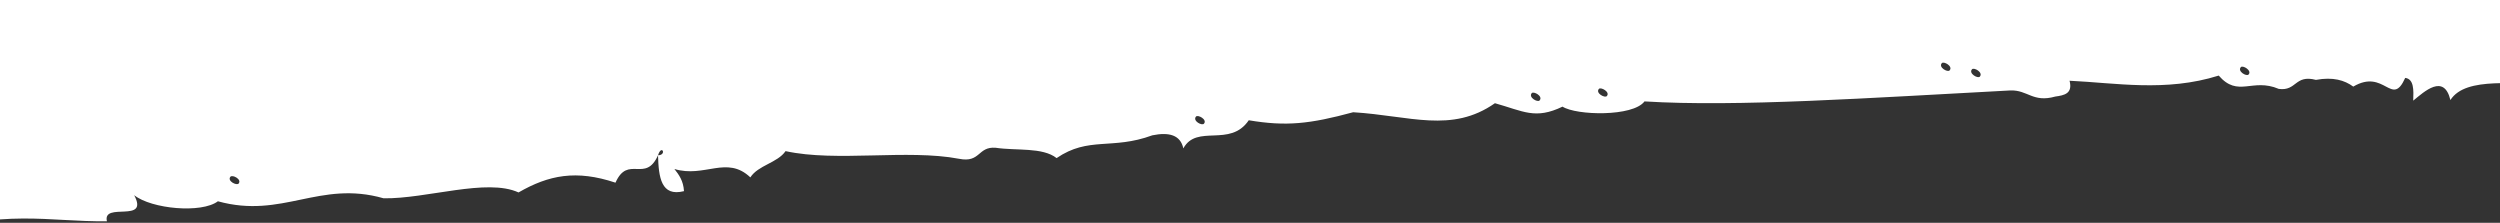 <?xml version="1.0" encoding="UTF-8"?>
<svg width="460px" height="41px" viewBox="0 0 460 41" version="1.1" xmlns="http://www.w3.org/2000/svg" xmlns:xlink="http://www.w3.org/1999/xlink">
    <rect x="0" y="0" width="460" height="41" fill="#333333" stroke="none"/>
    <defs>
        <polygon id="path-1" points="0 0 460 0 460 112 0 112"></polygon>
    </defs>
    <g id="Page-1" stroke="none" fill="none" fill-rule="evenodd">
        <g id="cta-stroke-2" transform="translate(230, 56) scale(1, -1) translate(-230, -56) ">
            <g id="Clip-2"></g>
            <path d="M-358.094,140.997 C-358.694,140.161 -356.814,139.359 -356.486,139.806 C-355.885,140.642 -357.777,141.443 -358.094,140.997 Z M-401.723,121.154 C-402.312,120.306 -400.432,119.528 -400.115,119.974 C-399.526,120.822 -401.394,121.6 -401.723,121.154 Z M-320.321,125.539 C-317.478,125.505 -316.04,126.524 -316.595,128.985 L-320.74,128.344 L-320.321,125.539 Z M-339.666,122.505 C-340.323,126.237 -343.846,128.711 -345.828,125.814 C-345.68,122.081 -343.211,121.543 -339.666,122.505 Z M-282.989,131.264 C-282.752,129.947 -281.143,130.463 -280.011,130.302 C-280.248,131.676 -281.879,131.138 -282.989,131.264 Z M-326.8,121.68 C-322.133,124.692 -338.669,127.497 -336.676,121.554 C-332.599,124.131 -329.416,121.119 -326.8,121.68 Z M-294.803,125.207 C-294.576,123.867 -292.957,124.383 -291.835,124.245 C-292.073,125.585 -293.693,125.07 -294.803,125.207 Z M-316.708,120.409 L-312.562,121.073 L-312.993,123.844 C-311.611,124.062 -311.52,125.23 -310.433,125.676 C-310.648,127.073 -311.815,127.153 -312.245,128.253 C-313.627,128.035 -313.718,126.856 -314.794,126.421 C-314.59,125.012 -313.423,124.932 -312.993,123.844 C-315.145,123.386 -317.806,123.283 -316.708,120.409 Z M-268.333,127.806 C-268.934,126.97 -267.076,126.192 -266.748,126.615 C-266.136,127.44 -268.005,128.264 -268.333,127.806 Z M-247.391,129.569 C-248.003,128.745 -246.134,127.932 -245.805,128.379 C-245.194,129.214 -247.062,130.016 -247.391,129.569 Z M-280.566,124.531 C-280.079,122.986 -279.059,123.959 -279.184,124.738 C-279.682,126.283 -280.69,125.299 -280.566,124.531 Z M-284.711,123.89 C-285.323,123.066 -283.454,122.276 -283.114,122.711 C-282.525,123.558 -284.394,124.337 -284.711,123.89 Z M-320.208,115.577 C-320.819,114.742 -318.95,113.963 -318.622,114.41 C-318.022,115.234 -319.89,116.013 -320.208,115.577 Z M-228.589,126.615 C-229.212,125.791 -227.343,124.989 -227.004,125.425 C-226.403,126.249 -228.272,127.05 -228.589,126.615 Z M-311.396,122.665 C-308.621,118.337 -304.294,122.516 -303.66,118.165 C-298.393,119.219 -292.809,120.673 -291.971,115.68 C-289.083,117.077 -293.025,122.986 -296.955,120.627 C-297.034,123.844 -298.065,125.802 -300.545,125.768 L-303.32,125.344 C-303.886,127.382 -306.865,126.123 -309.063,125.905 C-308.757,124.05 -306.435,125.012 -305.869,123.535 L-311.396,122.665 Z M-301.644,114.203 C-301.746,115.909 -303.773,114.764 -301.644,114.203 C-301.519,112.497 -299.503,113.665 -301.644,114.203 Z M-307.16,113.356 C-302.029,110.711 -311.203,117.512 -307.16,113.356 Z M-212.982,126.031 C-213.593,125.218 -211.736,124.417 -211.396,124.852 C-210.784,125.665 -212.653,126.466 -212.982,126.031 Z M-292.923,112.681 C-292.424,111.146 -291.416,112.119 -291.552,112.898 C-292.039,114.432 -293.047,113.448 -292.923,112.681 Z M-225.803,117.054 C-225.271,122.104 -230.662,118.783 -231.534,117.65 C-234.162,118.543 -236.065,120.421 -239.066,120.822 L-250.109,119.196 C-254.56,119.196 -256.928,121.268 -263.168,121.474 C-264.233,121.52 -264.346,119.482 -265.717,119.665 C-266.215,119.734 -267.212,122.218 -267.506,122.23 C-269.874,122.436 -271.029,120.249 -271.448,120.226 C-273.271,120.043 -274.019,122.436 -276.012,122.367 C-280.045,122.253 -284.179,119.505 -289.831,120.261 C-286.806,115.451 -278.742,117.524 -273.589,115.612 C-269.387,117.226 -267.925,116.31 -266.895,118.051 C-263.803,114.467 -255.58,117.867 -252.261,114.581 C-248.841,115.28 -248.331,117.902 -246.53,114.032 C-245.103,115.44 -243.098,116.425 -239.825,116.436 C-235.6,117.054 -229.008,112.303 -225.803,117.054 Z M-201.927,117.673 C-201.463,116.081 -199.243,116.894 -197.578,116.894 C-198.042,118.497 -200.262,117.696 -201.927,117.673 Z M-211.396,114.879 C-211.917,121.921 -221.114,117.295 -224.818,120.043 C-224.002,111.272 -217.456,118.142 -211.396,114.879 Z M1352.368,57.136 C1352.141,55.544 1353.466,55.968 1353.704,56.701 C1353.931,58.315 1352.606,57.892 1352.368,57.136 Z M-139.519,125.012 C-139.032,123.489 -138.013,124.451 -138.126,125.207 C-138.602,126.764 -139.621,125.814 -139.519,125.012 Z M-196.196,117.089 C-195.743,115.486 -193.512,116.287 -191.858,116.31 C-192.311,117.902 -194.554,117.112 -196.196,117.089 Z M-204.487,115.887 C-208.485,119.974 -210.547,111.055 -204.487,115.887 Z M-79.116,125.94 C-78.55,124.222 -76.171,124.875 -76.353,126.295 C-77.678,126.97 -79.026,127.646 -79.116,125.94 Z M-130.096,117.81 C-130.719,116.974 -128.873,116.173 -128.522,116.596 C-127.921,117.398 -129.767,118.234 -130.096,117.81 Z M1232.683,81.891 C1232.536,80.277 1233.838,80.769 1234.019,81.536 C1234.178,83.151 1232.875,82.658 1232.683,81.891 Z M1206.972,88.509 C1206.089,87.983 1207.527,86.54 1208.003,86.826 C1208.864,87.341 1207.437,88.807 1206.972,88.509 Z M-133.868,114.432 C-133.165,115.967 -130.877,116.322 -131.67,119.012 C-133.46,117.169 -134.842,117.02 -135.997,119.837 C-137.979,115.99 -137.56,118.074 -142.725,117.467 C-141.479,114.215 -137.096,115.097 -133.868,114.432 Z M-25.996,128.276 C-25.543,126.73 -24.524,127.669 -24.626,128.447 C-25.067,129.993 -26.098,129.054 -25.996,128.276 Z M1271.068,68.609 C1270.162,68.094 1271.555,66.605 1272.03,66.869 C1272.925,67.395 1271.532,68.872 1271.068,68.609 Z M1183.244,91.36 C1182.36,90.811 1183.799,89.38 1184.274,89.654 C1185.124,90.204 1183.697,91.647 1183.244,91.36 Z M-133.686,113.047 C-134.309,112.211 -132.452,111.387 -132.135,111.822 C-131.5,112.658 -133.358,113.482 -133.686,113.047 Z M1282.383,62.46 C1280.604,67.464 1273.378,63.457 1282.383,62.46 Z M1124.415,103.2 C1124.687,100.944 1125.819,102.822 1126.069,104.299 C1123.701,105.192 1122.999,103.589 1124.415,103.2 Z M1255.505,69.903 C1254.135,72.273 1249.638,74.62 1247.792,73.441 C1248.234,70.51 1252.719,68.163 1255.505,69.903 Z M1244.383,71.449 C1244.689,73.91 1242.888,75.181 1239.717,75.617 C1239.399,73.132 1241.212,71.895 1244.383,71.449 Z M1091.388,108.684 C1090.527,108.089 1092.033,106.715 1092.486,107.036 C1093.324,107.608 1091.841,108.994 1091.388,108.684 Z M90.823,137.001 C90.189,136.199 92.013,135.317 92.352,135.741 C92.998,136.52 91.174,137.424 90.823,137.001 Z M1070.581,111.169 C1070.547,109.532 1071.804,110.139 1071.952,110.894 C1071.963,112.52 1070.706,111.925 1070.581,111.169 Z M110.384,137.55 C109.727,136.749 111.55,135.867 111.902,136.291 C112.547,137.092 110.724,137.974 110.384,137.55 Z M1238.006,74.632 C1238.38,79.75 1229.965,76.91 1226.895,76.189 C1225.706,78.181 1222.523,79.006 1219.171,79.727 C1217.664,76.899 1221.243,77.094 1220.824,74.907 C1224.924,76.109 1232.762,71.105 1238.006,74.632 Z M1192.769,83.254 C1191.908,82.716 1193.335,81.261 1193.8,81.559 C1194.672,82.109 1193.245,83.54 1192.769,83.254 Z M1187.355,84.571 C1187.083,83.231 1188.771,83.093 1189.745,82.544 C1190.028,83.884 1188.341,84.009 1187.355,84.571 Z M1063.468,111.055 C1062.641,110.471 1064.136,109.097 1064.59,109.417 C1065.439,110.001 1063.921,111.364 1063.468,111.055 Z M360.502,154.118 C359.8,153.34 361.578,152.367 361.952,152.779 C362.643,153.557 360.876,154.531 360.502,154.118 Z M329.91,152.607 C329.219,151.828 330.997,150.855 331.371,151.256 C332.051,152.046 330.272,153.019 329.91,152.607 Z M1216.803,75.983 C1216.362,77.288 1215.943,78.571 1216.475,80.437 C1213.655,79.945 1210.936,79.349 1207.663,79.67 C1208.048,76.498 1213.87,74.197 1216.803,75.983 Z M567.875,156.157 C567.15,155.458 568.861,154.336 569.246,154.737 C569.993,155.447 568.272,156.534 567.875,156.157 Z M463.515,155.825 C462.801,155.08 464.534,154.038 464.919,154.451 C465.633,155.172 463.889,156.214 463.515,155.825 Z M1160.727,86.677 C1162.913,85.612 1163.502,87.124 1164.034,88.761 C1168.667,83.311 1178.419,83.231 1185.679,83.517 C1183.482,85.67 1181.749,88.086 1178.521,89.609 C1176.878,83.769 1171.136,93.662 1168.1,87.777 C1165.416,88.452 1167.24,91.944 1163.309,91.841 C1161.916,89.231 1158.632,90.124 1160.727,86.677 Z M1152.889,89.918 C1152.051,89.334 1153.49,87.948 1153.943,88.246 C1154.815,88.796 1153.354,90.204 1152.889,89.918 Z M1108.014,99.536 C1107.176,98.963 1108.649,97.555 1109.102,97.853 C1109.951,98.414 1108.468,99.822 1108.014,99.536 Z M1404.809,15.538 C1403.891,15.091 1405.16,13.5 1405.647,13.74 C1406.564,14.175 1405.296,15.767 1404.809,15.538 Z M710.96,148.531 C712.625,148.313 711.923,150.535 710.96,148.531 C709.284,148.76 709.997,146.527 710.96,148.531 Z M1112.907,95.597 C1113.089,97.326 1113.145,98.952 1110.744,98.952 L1110.178,96.181 L1112.907,95.597 C1112.42,93.971 1114.686,94.337 1112.907,95.597 Z M1132.978,89.86 C1132.898,88.235 1134.167,88.796 1134.337,89.574 C1134.405,91.189 1133.148,90.616 1132.978,89.86 Z M1105.829,95.689 C1105.715,100.738 1101.4,98.288 1099.044,97.143 C1100.788,102.662 1096.031,97.234 1092.509,99.868 C1092.599,95.334 1095.793,97.429 1099.044,97.143 C1099.078,92.162 1102.952,95.345 1105.829,95.689 Z M998.852,112.257 C998.025,111.65 999.577,110.322 1000.007,110.654 C1000.823,111.249 999.293,112.6 998.852,112.257 Z M1023.26,106.852 C1023.135,110.963 1008.921,108.707 1019.16,107.517 C1020.666,105.57 1021.21,106.623 1023.26,106.852 Z M990.425,112.211 C990.255,110.849 991.931,110.849 992.939,110.368 C993.121,111.73 991.433,111.719 990.425,112.211 Z M972.631,115.028 C971.805,114.421 973.356,113.127 973.798,113.459 C974.613,114.089 973.062,115.383 972.631,115.028 Z M1138.573,82.899 C1138.233,79.59 1144.349,80.838 1145.346,81.445 C1145.708,84.742 1139.57,83.506 1138.573,82.899 Z M1029.852,104.345 C1029.036,103.749 1030.554,102.421 1031.007,102.742 C1031.823,103.36 1030.316,104.665 1029.852,104.345 Z M988.839,111.043 C989.972,114.077 982.078,116.551 980.843,113.768 C977.728,113.379 977.083,118.44 976.528,113.058 C978.442,110.597 986.302,109.303 988.839,111.043 Z M969.471,112.646 C970.604,112.211 970.842,113.001 971.046,113.848 L971.453,116.642 C969.902,117.066 968.962,116.654 968.497,115.612 C967.07,116.173 967.988,118.52 966.175,118.795 C963.899,119.631 963.412,118.062 963.015,116.379 C961.815,116.287 961.803,117.112 961.849,117.97 C956.48,113.219 969.007,114.387 969.471,112.646 Z M947.34,114.306 C949.107,114.673 950.409,115.692 950.658,118.096 C947.815,119.173 947.77,116.471 947.34,114.306 Z M936.92,120.02 L931.438,120.776 C929.659,115.543 937.293,114.501 936.92,120.02 Z M643.965,141.695 C643.218,140.985 644.894,139.852 645.29,140.241 C646.038,140.928 644.362,142.073 643.965,141.695 Z M519.195,143.699 C518.493,142.966 520.192,141.901 520.588,142.291 C521.313,143.012 519.58,144.088 519.195,143.699 Z M1078.113,91.109 L1080.82,90.605 L1081.352,93.376 L1078.634,93.879 L1078.113,91.109 Z M875.916,123.363 C875.135,122.699 876.72,121.451 877.139,121.806 C877.932,122.447 876.335,123.707 875.916,123.363 Z M1124.177,81.662 C1123.917,80.311 1125.593,80.231 1126.578,79.693 C1126.827,81.044 1125.151,81.124 1124.177,81.662 Z M777.842,129.936 L784.751,129.432 C784.389,131.092 782.599,133.165 782.101,131.047 C780.775,132.054 780.923,134.378 778.17,134.161 L777.842,129.936 Z M1133.329,78.25 C1130.327,84.238 1127.903,75.055 1133.329,78.25 Z M1069.698,91.257 C1069.618,89.597 1071.952,89.631 1073.515,89.116 C1073.594,90.765 1071.261,90.742 1069.698,91.257 Z M1065.382,90.651 C1068.327,90.536 1066.877,97.154 1063.672,96.696 C1061.305,92.631 1065.19,92.941 1065.382,90.651 Z M968.86,108.455 C968.056,107.837 969.596,106.555 970.026,106.887 C970.853,107.494 969.301,108.787 968.86,108.455 Z M772.326,130.348 C772.473,128.745 773.663,129.466 773.696,130.245 C773.572,131.871 772.383,131.138 772.326,130.348 Z M1049.072,93.719 C1048.246,93.124 1049.741,91.75 1050.182,92.07 C1051.021,92.654 1049.526,94.028 1049.072,93.719 Z M649.345,137.275 C646.514,135.031 647.59,137.459 643.818,137.459 C643.036,134.733 650.5,132.169 649.345,137.275 Z M617.496,136.955 C616.748,136.256 618.447,135.123 618.832,135.501 C619.568,136.211 617.892,137.333 617.496,136.955 Z M1048.461,98.127 C1043.455,96.536 1041.642,100.372 1034.847,100.681 C1029.161,100.188 1020.723,100.326 1016.872,102.192 L1016.419,99.421 C1013.916,100.429 1013.474,102.971 1010.053,103.303 C1008.558,93.799 1019.805,98.448 1024.132,95.299 L1024.596,98.082 C1029.546,92.941 1038.641,98.105 1043.409,93.341 C1043.625,97.063 1048.857,93.456 1048.461,98.127 Z M834.077,122.138 C833.986,120.753 835.651,120.867 836.693,120.467 C836.784,121.829 835.108,121.715 834.077,122.138 Z M628.55,136.588 C629.411,134.653 631.438,133.84 633.998,133.577 L634.043,134.985 C635.708,134.779 634.949,136.989 634.043,134.985 C632.175,135.489 631.461,137.081 628.55,136.588 Z M541.349,136.703 C540.647,135.97 542.346,134.905 542.731,135.295 C543.456,136.027 541.745,137.081 541.349,136.703 Z M528.901,135.26 C528.981,140.504 522.751,139.325 517.813,139.451 C519.523,133.165 525.152,137.356 528.901,135.26 Z M969.619,104.093 C968.826,103.475 970.366,102.169 970.797,102.501 C971.612,103.131 970.06,104.436 969.619,104.093 Z M873.628,115.119 C876.834,115.142 877.185,118.497 875.61,120.558 C874.432,119.94 873.221,119.356 871.34,119.642 C871.624,117.741 873.504,117.158 873.628,115.119 Z M926.873,107.207 C926.069,106.578 927.632,105.284 928.051,105.616 C928.855,106.246 927.304,107.539 926.873,107.207 Z M-245.126,65.815 C-245.726,64.979 -243.88,64.178 -243.551,64.624 C-242.94,65.46 -244.797,66.262 -245.126,65.815 Z M944.44,103.337 C947.136,104.093 949.764,104.975 953.026,104.975 C952.878,106.108 952.108,106.761 950.489,106.761 C952.187,108.879 956.503,107.471 959.074,108.41 C955.28,114.982 940.839,106.99 934.439,111.833 C928.232,110.745 925.729,112.52 920.757,113.745 C919.069,107.826 930.271,111.959 931.143,108.02 C937.52,109.749 936.444,104.998 940.725,106.692 C942.243,105.799 943.613,104.769 944.44,103.337 C942.809,103.692 943.319,101.414 944.44,103.337 Z M940.351,103.898 C939.536,103.291 941.099,101.986 941.529,102.307 C942.322,102.948 940.771,104.23 940.351,103.898 Z M923.6,103.406 C928.98,107.184 921.754,111.249 923.6,103.406 Z M-167.971,65.655 C-168.571,64.831 -166.725,64.006 -166.397,64.441 C-165.785,65.277 -167.643,66.09 -167.971,65.655 Z M-52.862,72.525 C-53.485,71.723 -51.65,70.876 -51.322,71.311 C-50.699,72.101 -52.522,72.972 -52.862,72.525 Z M-61.096,71.472 C-61.719,70.647 -59.884,69.811 -59.556,70.246 C-58.933,71.071 -60.768,71.895 -61.096,71.472 Z M533.013,111.329 C533.273,109.738 534.372,110.539 534.372,111.329 C534.123,112.932 533.013,112.131 533.013,111.329 Z M921.267,85.235 C921.301,83.609 922.513,84.284 922.615,85.04 C922.569,86.654 921.357,86.013 921.267,85.235 Z M938.687,81.376 C938.777,79.59 941.178,79.613 941.382,81.01 C941.065,83.116 940.17,81.044 938.687,81.376 Z M934.62,81.948 C934.473,80.597 936.127,80.643 937.135,80.174 C937.282,81.559 935.617,81.502 934.62,81.948 Z M42.392,79.475 C41.758,78.674 43.57,77.803 43.91,78.227 C44.544,79.029 42.732,79.922 42.392,79.475 Z M357.297,100.383 C356.617,99.605 358.362,98.643 358.724,99.043 C359.415,99.799 357.659,100.784 357.297,100.383 Z M1032.208,61.086 C1032.14,59.403 1034.428,59.426 1035.979,58.934 C1036.047,60.605 1033.748,60.56 1032.208,61.086 Z M362.847,99.25 C362.167,98.482 363.923,97.486 364.285,97.898 C364.965,98.666 363.221,99.662 362.847,99.25 Z M294.198,95.643 C293.519,94.864 295.297,93.902 295.659,94.326 C296.327,95.082 294.549,96.044 294.198,95.643 Z M281.841,94.864 C281.173,94.063 282.94,93.101 283.291,93.525 C283.97,94.303 282.192,95.265 281.841,94.864 Z M220.056,90.547 C219.399,89.746 221.178,88.807 221.529,89.242 C222.186,90.009 220.407,90.96 220.056,90.547 Z M480.912,101.208 C480.21,100.475 481.931,99.433 482.305,99.822 C482.996,100.566 481.286,101.62 480.912,101.208 Z M412.32,99.65 C411.618,98.883 413.362,97.876 413.736,98.288 C414.415,99.021 412.682,100.051 412.32,99.65 Z M914.595,76.212 C913.814,75.582 915.343,74.288 915.762,74.62 C916.555,75.25 915.026,76.544 914.595,76.212 Z M526.138,100.051 C525.436,99.307 527.146,98.253 527.52,98.643 C528.222,99.376 526.523,100.429 526.138,100.051 Z M508.333,100.005 C508.378,98.643 510.021,98.918 511.074,98.597 C511.04,99.959 509.398,99.696 508.333,100.005 Z M865.7,80.597 C864.918,79.968 866.493,78.697 866.901,79.04 C867.671,79.681 866.119,80.941 865.7,80.597 Z M847.94,81.204 C847.181,80.552 848.744,79.338 849.164,79.693 C849.945,80.334 848.359,81.559 847.94,81.204 Z M747.386,89.803 C747.34,88.441 748.983,88.601 750.013,88.223 C750.081,89.586 748.428,89.425 747.386,89.803 Z M725.605,91.326 C726.194,89.139 727.021,91.166 727.066,92.654 C724.654,93.181 724.178,91.486 725.605,91.326 Z M692.872,93.066 C692.136,92.391 693.778,91.234 694.163,91.601 C694.911,92.276 693.269,93.433 692.872,93.066 Z M613.69,96.204 C612.954,95.505 614.619,94.395 615.027,94.773 C615.74,95.46 614.075,96.582 613.69,96.204 Z M584.978,96.719 C584.253,96.021 585.929,94.933 586.314,95.311 C587.039,96.009 585.363,97.108 584.978,96.719 Z M841.02,80.46 C840.25,79.784 841.824,78.571 842.243,78.914 C843.002,79.59 841.439,80.792 841.02,80.46 Z M778.589,86.116 C777.819,85.429 779.428,84.25 779.824,84.605 C780.594,85.292 778.986,86.471 778.589,86.116 Z M1108.366,46.178 C1092.124,46.144 1079.495,52.636 1067.568,50.117 C1062.12,53.083 1059.198,52.373 1052.855,52.888 C1049.537,52.934 1050.409,55.957 1046.433,55.522 C1041.778,54.09 1038.845,56.037 1031.245,55.51 C1022.603,61.327 1011.628,57.468 1005.976,61.155 L1001.287,57.651 C1001.638,62.22 992.985,62.403 991.897,59.174 C992.758,61.464 991.263,61.991 989.643,62.403 C983.754,65.3 977.955,62.357 972.405,66.64 C971.125,63.422 966.878,64.384 963.718,63.686 C959.765,66.766 957.318,67.327 951.78,66.777 C952.199,69.147 951.304,70.51 949.684,71.323 C950.217,66.01 942.22,69.766 941.393,71.048 C941.575,68.609 939.978,68.575 938.313,68.655 C931.766,67.991 930.214,69.502 923.679,72.09 C919.806,71.884 916.408,71.025 912.545,70.807 C903.031,75.491 881.704,70.704 863.899,76.555 C864.069,72.582 856.639,78.513 856.843,74.552 C853.705,75.342 851.995,77.38 847.51,77.002 C844.316,77.884 844.305,74.723 840.601,76.258 C836.512,78.742 828.708,78.09 824.597,80.597 C813.769,81.387 803.813,80.529 789.236,82.509 C787.413,82.132 786.892,80.185 784.932,79.99 C785.623,82.349 784.083,82.727 782.44,83.013 C767.139,82.59 746.298,87.742 732.072,85.315 C731.302,87.261 729.331,88.131 726.806,88.441 C712.512,85.029 699.362,90.57 683.131,89.357 C662.382,92.07 645.913,93.273 621.766,91.704 C605.048,95.597 594.843,91.681 579.462,94.005 C574.388,92.036 570.729,95.975 565.78,92.803 C566.018,94.441 565.497,95.311 564.432,95.643 C563.82,93.902 562.654,92.78 560.309,92.895 C556.243,96.879 548.122,94.063 541.179,94.441 C535.912,96.227 534.87,94.189 528.89,95.826 C527.78,95.082 526.659,94.349 524.779,94.418 C520.475,95.952 519.002,94.83 513.826,97.2 C508.945,94.189 504.176,99.822 500.155,94.36 C493.224,98.7 491.31,94.257 485.057,98.459 C483.71,96.101 478.737,97.349 478.262,94.12 C477.911,95.895 475.521,95.482 475.521,94.063 C471.126,92.219 474.411,98.597 470.005,96.776 C463.118,96.215 453.763,98.105 450.875,93.593 C449.685,98.528 446.061,95.139 444.034,93.479 C444.113,95.46 444.169,97.452 442.561,97.669 C440.081,92.128 438.778,99.479 433.002,96.066 C431.382,97.246 429.287,97.876 426.127,97.303 C422.208,98.322 422.616,95.196 419.297,95.643 C414.381,97.727 411.833,93.971 408.243,98.093 C398.502,95.024 389.18,96.765 380.799,97.143 C381.411,94.773 379.836,94.463 378.171,94.234 C374.026,93.066 373.12,95.482 369.88,95.357 C343.932,93.983 319.546,92.288 302.591,93.341 C300.45,90.49 290.053,90.742 287.504,92.379 C282.487,89.964 280.323,91.532 275.068,93.009 C267.106,87.433 259.438,90.708 248.984,91.349 C241.01,89.185 236.638,88.715 229.774,89.872 C226.32,84.777 220.215,89.242 217.734,84.696 C217.202,87.158 215.118,87.731 212.026,87.101 C204.619,84.376 200.315,86.941 194.414,82.91 C191.842,84.948 186.95,84.238 183.212,84.811 C179.871,85.086 180.448,81.983 176.461,82.784 C166.925,84.593 153.911,82.143 144.544,84.193 C143.06,82.029 139.504,81.605 138.065,79.361 C133.739,83.471 129.65,79.223 124.089,80.906 C124.927,79.842 125.731,78.765 125.856,76.83 C121.631,75.754 121.189,79.384 121.076,83.426 C122.763,83.46 121.733,85.544 121.076,83.426 C118.754,78.239 115.549,83.574 113.249,78.387 C106.046,80.792 100.983,79.807 95.41,76.59 C89.577,79.269 78.466,75.388 70.583,75.513 C58.77,78.891 51.974,71.678 40.093,74.964 C37.08,72.697 27.883,73.544 24.689,76.086 C27.498,70.819 18.822,74.93 19.672,71.288 C8.606,71.151 1.391,73.704 -16.165,68.472 C-25.486,70.258 -33.301,66.995 -43.767,66.537 C-45.296,66.708 -45.047,69.204 -46.859,69.01 C-48.354,66.101 -53.145,69.88 -56.294,66.411 C-58.412,66.88 -59.998,68.025 -62.127,68.495 C-68.662,64.762 -73.045,67.086 -81.155,64.59 C-85.131,66.8 -93.954,64.407 -97.635,62.449 C-99.322,64.579 -103.66,63.216 -106.231,64.178 C-114.047,61.67 -119.789,64.853 -128.001,59.792 C-128.001,61.453 -128.635,62.243 -129.745,62.392 C-131.093,58.613 -136.11,63.594 -139.542,62.483 C-142,59.037 -143.552,62.621 -147.788,61.338 C-149.317,61.476 -149.09,63.972 -150.914,63.754 C-159.42,62.541 -163.282,61.006 -168.571,59.884 C-170.1,60.021 -169.874,62.518 -171.697,62.3 C-172.388,58.854 -177.882,62.609 -180.124,62.518 C-186.886,58.544 -193.886,60.628 -199.356,59.701 C-199.447,61.418 -201.474,60.285 -199.356,59.701 C-199.198,58.35 -200.874,58.384 -201.905,57.926 C-204.838,58.922 -204.94,63.777 -209.561,62.506 C-212.042,62.323 -212.223,60.376 -214.862,60.308 C-225.112,65.071 -232.214,59.907 -246.088,62.815 C-249.486,62.884 -248.705,59.815 -252.748,60.388 C-257.653,63.079 -257.845,61.338 -262.376,58.922 C-263.837,61.945 -267.133,62.46 -270.066,63.445 C-272.83,60.319 -280.464,64.762 -285.606,63.949 C-295.448,62.311 -299.458,63.01 -306.435,62.163 C-307.987,62.277 -307.783,64.773 -309.606,64.51 C-313.457,62.048 -322.586,66.743 -329.495,65.655 L-337.741,64.361 C-339.292,64.441 -339.111,66.983 -340.923,66.708 C-344.185,66.651 -346.179,65.655 -347.595,64.224 C-347.062,69.479 -353.303,65.323 -356.271,65.724 L-361.05,69.25 C-364.018,69.365 -364.55,67.705 -366.34,66.96 C-366.362,68.632 -367.031,69.388 -368.152,69.525 C-378.062,66.262 -385.56,74.105 -392.186,69.914 C-391.835,73.796 -395.448,72.124 -396.989,73.418 C-397.306,71.598 -398.291,70.269 -400.67,69.972 C-401.055,72.559 -403.512,71.22 -405.234,72.067 C-406.537,72.72 -406.786,74.231 -408.417,74.414 C-409.504,74.529 -408.145,73.212 -409.799,74.185 C-411.656,75.296 -413.706,71.872 -416.47,71.678 C-422.257,77.884 -427.468,76.704 -436.846,75.468 L-437.287,78.262 C-436.529,78.365 -435.906,79.636 -437.514,79.636 L-437.287,78.262 C-439.371,79.865 -443.494,78.639 -447.141,78.033 C-456.18,80.242 -463.598,86.002 -470.519,82.738 C-472.682,88.796 -479.636,88.143 -482.208,93.639 L-487.712,92.734 C-486.228,94.887 -487.554,97.051 -490,98.059 C-489.615,103.498 -488.663,108.524 -486.761,112.875 C-484.903,109.314 -483.906,116.356 -483.295,117.73 C-476.748,117.261 -474.2,117.673 -468.129,120.249 C-466.668,115.52 -462.319,117.558 -459.408,118.829 C-458.921,117.238 -456.701,118.074 -455.047,118.131 C-455.194,116.379 -450.279,114.009 -450.686,117.421 C-450.471,122.196 -453.892,119.196 -455.047,118.131 C-455.24,120.123 -455.455,122.104 -457.108,122.081 C-459.849,119.654 -465.603,125.928 -468.809,124.405 C-467.166,126.913 -466.124,129.81 -462.817,131.115 C-459.011,129.054 -453.325,129.627 -447.187,130.852 C-442.26,128.825 -436.574,124.062 -431.115,127.806 C-424.625,123.26 -419.154,123.993 -412.483,126.547 C-407.16,121.783 -401.009,127.222 -397.577,121.818 C-396.581,122.734 -395.573,123.627 -393.659,123.89 C-393.341,121.486 -392.062,120.444 -390.238,120.169 C-387.044,124.405 -383.997,118.875 -380.135,118.932 C-377.643,119.161 -377.485,121.119 -374.846,121.222 C-373.996,118.428 -370.723,119.047 -368.661,117.936 C-360.903,120.375 -354.107,114.524 -346.134,118.635 C-345.839,116.825 -342.033,117.467 -341.988,119.287 C-342.69,121.406 -345.171,119.768 -346.134,118.635 C-348.942,121.268 -356.135,123.867 -359.215,120.844 C-358.524,125.745 -363.848,122.344 -366.566,122.551 C-366.022,127.806 -372.943,122.722 -372.954,127.245 C-365.569,127.268 -353.994,124.142 -348.807,126.776 C-353.178,127.486 -355.738,130.714 -361.9,128.985 C-367.699,135.157 -377.326,127.932 -379.999,136.073 C-374.347,136.027 -370.055,134.081 -362.976,135.947 C-361.888,134.069 -360.291,132.879 -358.185,132.421 C-347.821,133.325 -337.571,124.967 -326.471,128.848 C-329.189,130.188 -332.497,130.692 -334.252,133.348 C-335.249,132.432 -336.257,131.527 -338.171,131.287 C-342.317,135.787 -347.062,133.989 -351.48,134.905 C-349.622,135.695 -351.74,137.378 -353.303,137.459 C-359.487,138.512 -365.898,139.233 -369.817,143.424 C-367.778,146.424 -365.524,142.405 -363.112,145.897 C-360.79,144.603 -359.091,142.405 -355.534,142.806 L-350.007,143.676 C-346.303,139.817 -334.037,140.504 -330.005,142.565 C-328.34,138.18 -323.311,141.042 -322.439,139.474 C-319.222,138.283 -314.477,139.176 -312.132,136.817 L-305.212,137.894 C-302.878,136.565 -301.225,134.378 -297.657,134.756 C-294.236,134.688 -295.041,137.756 -290.941,137.195 C-283.25,133.714 -274.676,131.447 -263.418,132.833 C-263.814,128.94 -260.167,130.577 -258.649,129.283 C-256.973,132.146 -249.554,128.505 -245.035,132.753 C-244.741,130.371 -243.472,129.306 -241.649,128.985 C-237.662,133.108 -236.688,125.722 -233.55,131.585 C-229.269,125.974 -224.07,131.917 -218.905,128.024 C-216.402,128.207 -216.244,130.165 -213.582,130.222 C-212.042,125.608 -204.011,129.798 -200.523,127.852 L-190.85,129.26 C-188.109,128.516 -185.459,127.669 -182.163,127.669 C-178.72,130.199 -169.228,129.054 -165.162,127.176 C-154.357,129.787 -134.83,130.291 -124.297,127.119 C-120.797,130.062 -110.422,127.944 -105.937,126.695 C-105.948,129.008 -102.347,127.84 -100.58,128.825 C-99.13,129.627 -99.685,132.432 -96.785,132.146 C-94.146,132.34 -95.234,127.657 -92.096,128.493 C-90.726,132.123 -87.09,128.138 -83.613,128.184 C-83.613,128.184 -79.377,128.951 -76.692,129.077 C-71.562,129.318 -67.416,129.569 -62.852,130.886 C-60.099,131.218 -60.62,127.314 -56.973,128.791 C-53.066,128.23 -54.516,131.894 -51.775,132.249 C-48.094,128.356 -38.421,132.18 -33.256,130.245 C-26.324,131.825 -16.255,133.405 -6.787,132.02 C-7.206,133.623 -6.764,134.55 -5.722,135.008 C5.355,129.615 15.945,134.917 28.166,133.153 C43.411,136.256 55.508,135.661 68.511,136.153 C69.156,138.191 73.823,136.909 73.766,139.52 C87.074,134.836 105.944,142.806 122.718,140.218 C123.998,143.458 128.551,143.928 132.051,145.29 C131.757,142.863 133.376,142.737 135.075,142.714 C168.827,142.52 186.247,144.271 217.134,148.245 C220.702,144.615 224.564,149.298 226.863,148.977 C227.803,148.851 228.687,145.05 231.224,146.481 C232.379,147.672 234.248,148.233 236.695,148.325 C239.549,149.138 240.432,147.638 242.335,147.34 C246.322,151.37 251.974,147.798 253.163,152.286 C253.888,150.615 255.156,149.516 257.524,149.767 C261.782,151.599 261.159,150.638 264.569,148.794 C264.501,152.825 274.185,148.176 274.117,152.218 C279.927,151.141 279.723,151.943 286.711,151.622 C310.089,153.523 325.606,155.687 349.312,154.989 C352.121,155.538 352.88,157.966 354.692,159.477 C354.737,157.073 355.881,155.893 357.648,155.401 C363.266,157.141 365.792,154.84 371.511,157.439 C374.23,154.748 376.631,157.164 379.859,157.725 C400.133,154.382 417.111,158.847 437,158.149 C438.235,158.802 439.469,159.42 439.707,161 C441.61,159.649 442.539,157.256 445.393,156.901 C462.597,159.065 472.644,157.187 487.13,159.088 C488.376,158.034 490.301,157.611 492.714,157.725 C499.362,158.905 508.979,158.275 519.172,156.374 C520.418,157.966 522.287,156.294 524.733,159.202 C524.518,157.554 525.051,156.695 526.127,156.386 C531.212,158.87 541.406,155.733 548.417,159.26 C555.269,156.134 565.032,156.901 573.482,158.893 C580.504,154.794 585.963,156.18 594.367,158.573 C596.893,153.947 600.721,158.618 605.456,155.573 C607.936,155.355 608.412,157.256 611.04,156.901 C614.551,154.531 622.117,156.775 627.655,153.535 C635.165,155.847 640.352,156.466 645.732,152.916 C646.706,154.76 648.79,155.424 651.395,155.538 C652.245,153.615 654.283,152.802 656.843,152.538 C663.967,155.584 676.777,152.332 686.099,152.676 C688.738,156.054 687.945,154.107 693.121,153.718 C692.906,154.863 691.796,155.172 691.864,156.603 C696.916,158.527 692.476,151.771 695.828,152.161 C701.729,150.294 707.245,150.821 715.355,152.527 C741.575,146.161 760.524,149.779 783.199,145.084 C785.306,145.668 786.858,146.905 788.976,147.477 C790.391,142.291 793.506,146.756 797.063,144.031 C803.87,146.023 808.57,142.107 815.321,145.119 C815.819,143.825 816.306,142.497 817.846,142.073 C821.573,143.951 828.663,139.68 835.832,140.367 C837.362,140.573 837.033,143.058 838.879,142.897 C846.717,136.256 857.251,140.951 867.795,138.489 C866.606,142.829 874.285,143.813 875.033,140.481 C873.062,140.813 871.125,141.18 870.717,139.565 C874.874,136.783 879.405,134.424 883.165,138.111 C885.872,135.558 891.864,132.97 894.22,136.84 C894.05,138.375 891.592,138.088 891.796,139.955 L898.716,139.153 C898.184,137.665 895.828,138.512 895.601,136.669 C909.646,133.588 930.758,130.863 946.683,130.039 C955.087,129.249 959.402,125.722 964.816,128.94 C965.632,127.486 967.002,126.478 968.543,125.562 C970.015,127.486 973.277,126.97 975.848,127.405 C982.417,123.02 993.03,125.974 999.01,122.23 C997.889,122.093 996.281,122.631 996.043,121.28 C997.153,121.428 998.75,120.879 999.01,122.23 C1005.489,122.322 1012.228,121.566 1022.592,119.803 C1023.509,120.799 1024.415,121.829 1024.653,123.753 C1030.792,126.421 1026.057,122.551 1028.323,120.306 C1047.453,113.116 1065.043,117.49 1083.165,110.219 C1084.988,112.245 1089.258,110.631 1091.92,111.432 C1101.728,109.623 1113.983,103.784 1123.905,107.631 C1131.618,101.746 1136.262,103.246 1145.765,102.948 C1152.266,98.998 1157.216,100.99 1163.196,97.658 C1162.72,98.929 1162.267,100.223 1162.766,102.112 C1165.461,101.425 1163.649,97.944 1167.579,98.036 C1174.081,97.795 1178.385,97.292 1183.561,92.734 C1187.876,96.421 1191.682,92.357 1197.458,90.811 C1198.783,90.525 1198.919,92.242 1199.474,93.227 C1222.433,84.502 1246.082,84.857 1272.563,74.025 C1274.454,76.075 1277.999,75.25 1280.446,76.258 C1286.63,73.372 1302.759,67.086 1313.473,69.239 C1317.483,65.621 1321.005,68.266 1325.173,64.269 C1330.202,66.857 1341.098,58.476 1346.127,60.697 C1346.195,58.865 1346.965,57.377 1349.287,56.712 C1349.672,59.552 1350.873,60.8 1353.217,59.827 C1355.211,63.479 1354.656,57.09 1356.796,57.159 C1358.541,59.22 1359.288,56.552 1360.806,55.831 C1372.8,55.659 1382.802,48.434 1394.615,50.541 C1405.986,44.026 1420.541,42.72 1434.902,37.499 C1438.527,41.484 1447.95,33.068 1451.416,37.453 C1452.787,34.053 1460.455,33.549 1458.756,28.774 C1454.633,30.526 1450.771,31.728 1448.494,29.541 C1438.164,32.85 1428.922,33.869 1419.295,35.701 L1414.005,37.637 C1411.989,34.969 1405.296,42.194 1404.707,36.537 C1410.053,37.304 1410.981,34.041 1416.565,32.209 C1423.327,31.682 1438.108,31.282 1440.792,24.858 C1428.311,30.343 1419.657,28.305 1406.813,29.782 C1405.737,28.969 1404.695,28.133 1404.118,26.267 C1413.145,24.343 1412.907,22.671 1420.813,23.164 C1419.646,17.084 1412.522,23.793 1409.747,21.229 C1410.256,19.625 1411.423,18.355 1412.737,17.141 L1412.273,15.801 C1406.553,13.328 1402.271,7.763 1395.895,6.813 C1390.639,8.049 1386.528,6.927 1384.081,2.141 C1378.633,4.305 1375.87,0.996 1370.116,3.824 L1369.233,1.156 C1363.502,2.427 1358.269,2.725 1354.441,0.126 C1348.438,3.504 1345.096,1.431 1341.461,0 C1342.673,2.118 1341.257,2.863 1339.716,3.527 C1336.873,0.103 1330.146,5.805 1325.049,2.473 C1321.096,4.695 1318.706,3.481 1315.535,3.996 L1308.977,5.966 C1305.613,4.649 1300.018,7.637 1296.416,6.79 C1295.555,8.187 1293.89,9.114 1291.58,9.698 C1272.45,8.885 1257.544,19.362 1235.99,18.309 C1235.413,20.633 1233.453,22.133 1230.135,22.809 C1223.894,22.534 1223.124,24.824 1217.608,23.278 C1216.713,24.664 1215.014,25.557 1212.703,26.072 C1207.448,23.816 1205.67,27.205 1198.829,26.759 C1191.84,30.503 1184.388,27.102 1178.011,33.24 C1173.311,31.591 1164.895,36.24 1161.169,32.976 C1160.988,34.808 1160.127,36.194 1157.839,36.675 C1149.129,36.045 1144.247,39.686 1133.657,40.762 C1132.015,40.075 1126.363,36.698 1125.378,41.094 C1130.599,38.06 1126.533,46.533 1125.672,42.48 L1125.378,41.094 C1119.262,42.48 1112.239,43.27 1108.366,46.178 Z" id="Fill-1" fill="#FFFFFF" mask="url(#mask-2)"></path>
        </g>
    </g>
</svg>